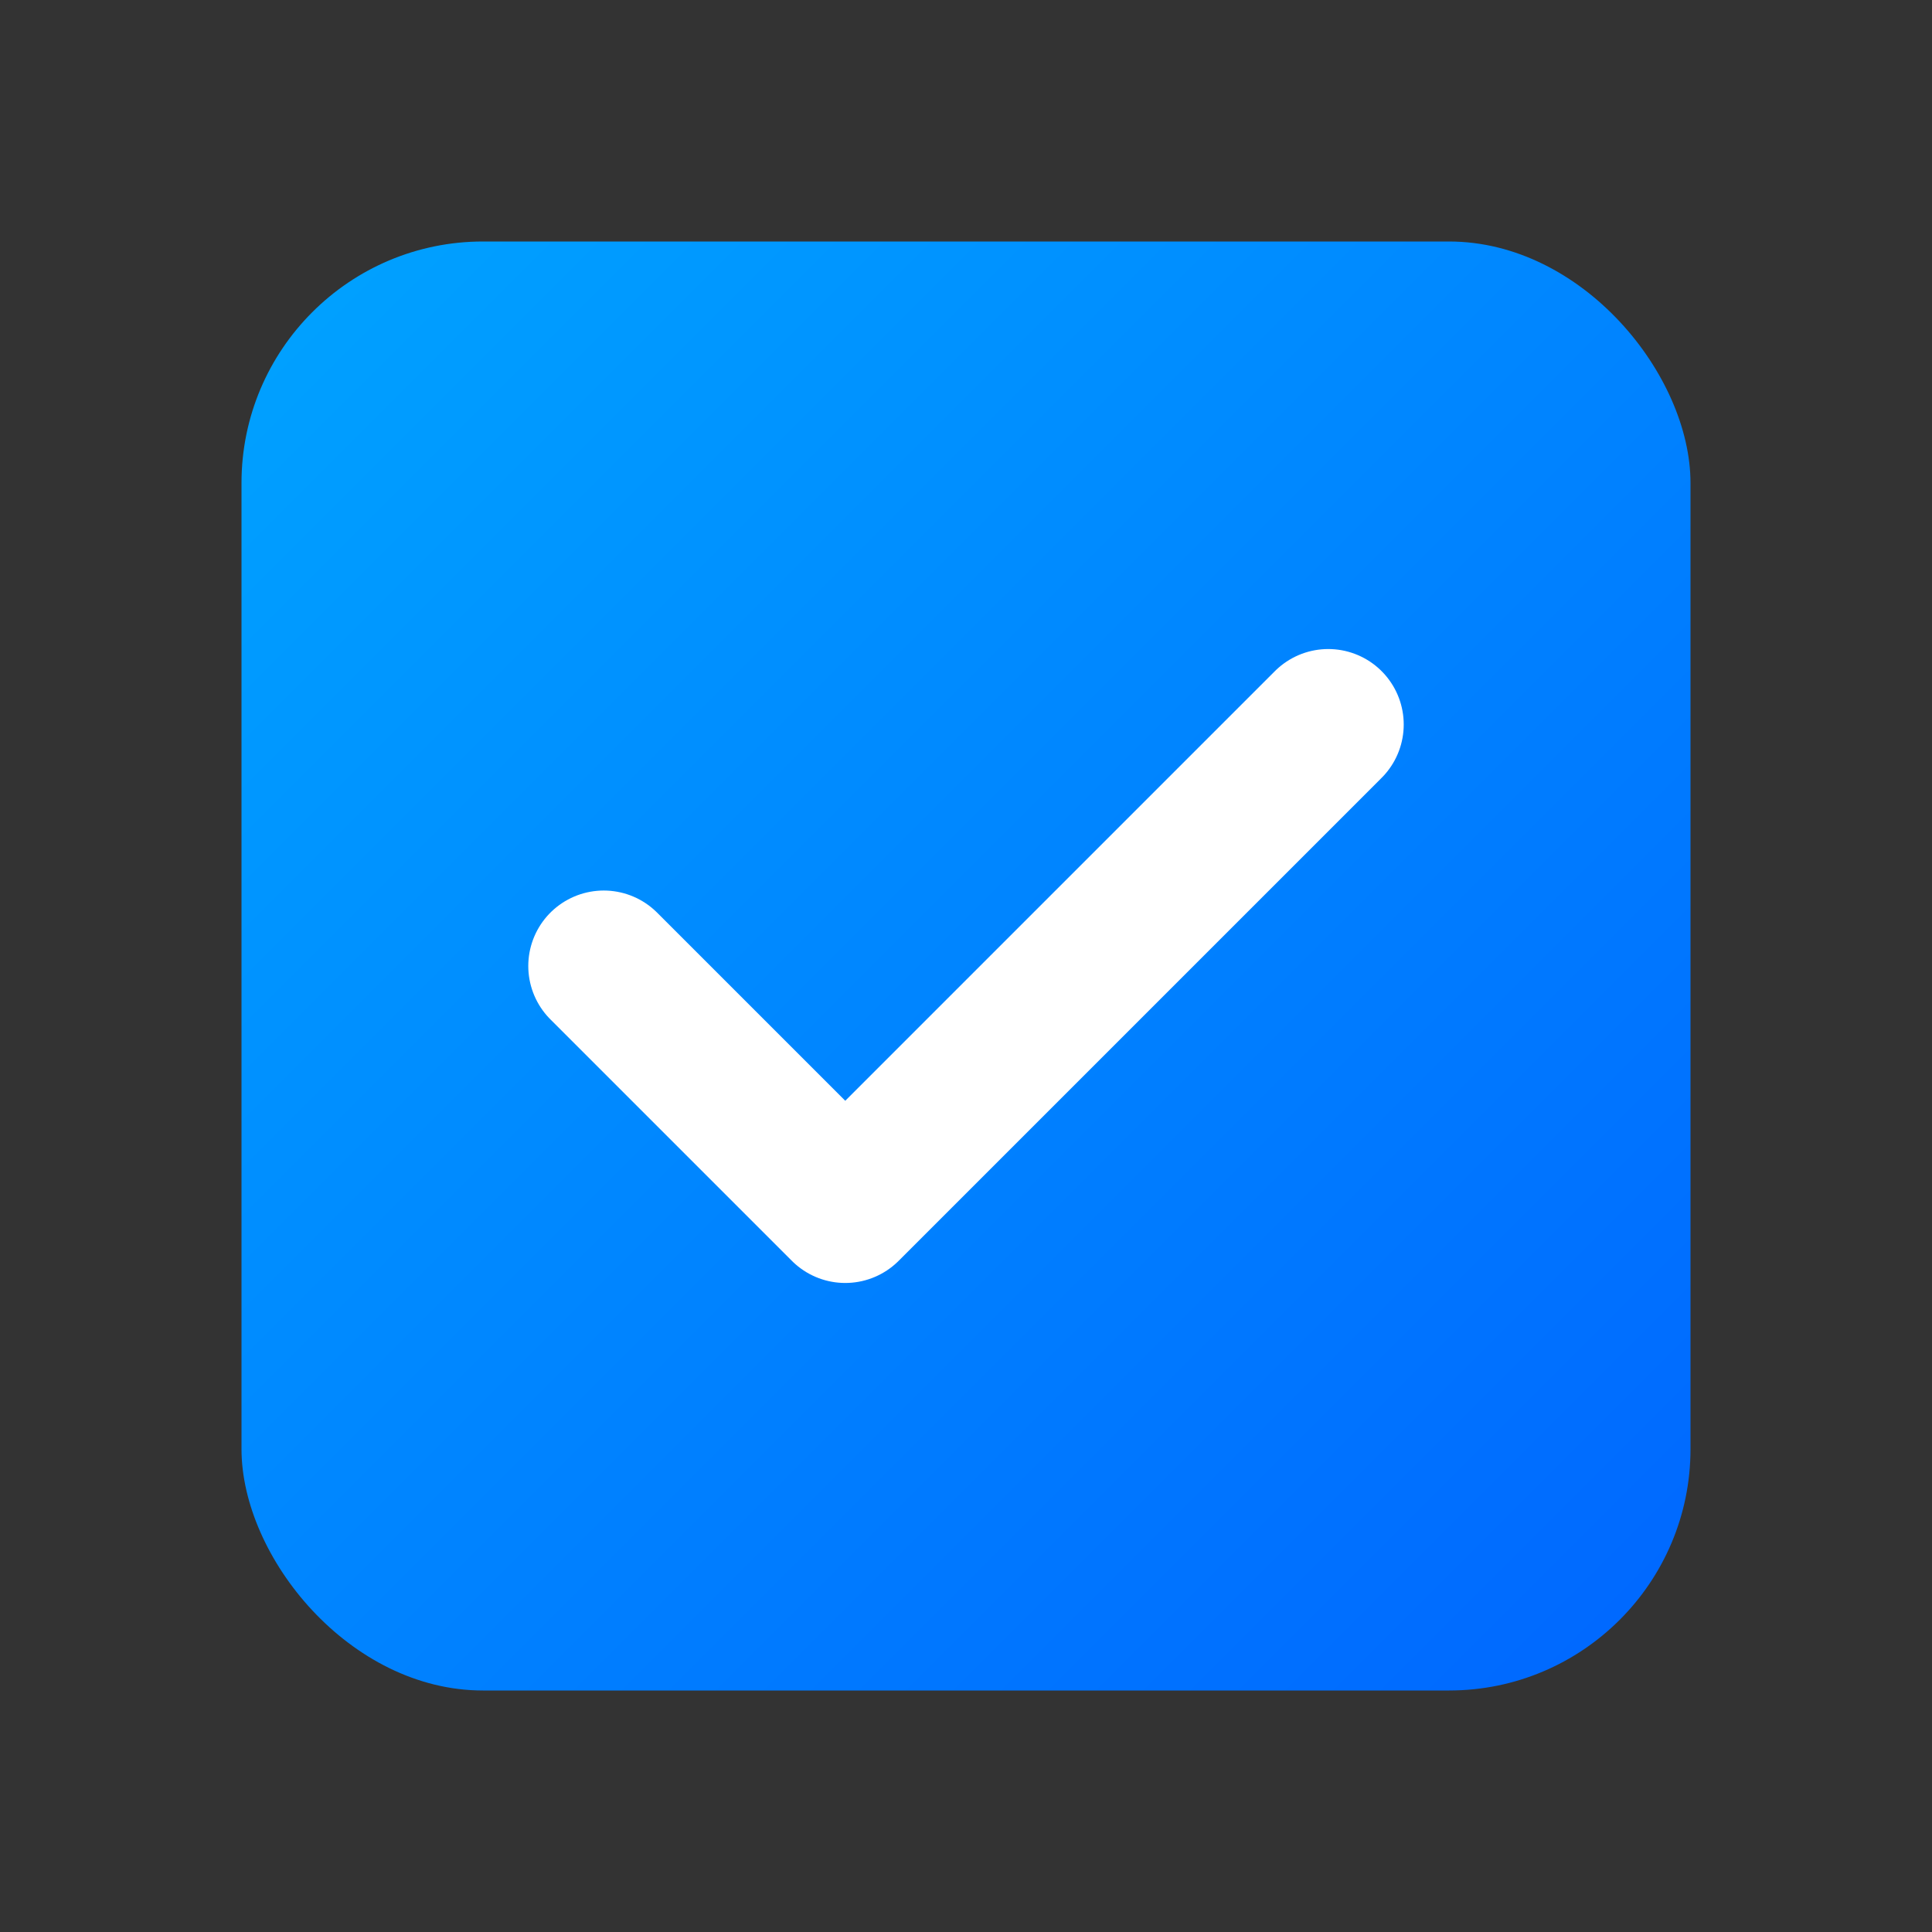 <svg xmlns="http://www.w3.org/2000/svg" viewBox="0 0 32 32">
  <rect x="0" y="0" width="32" height="32" fill="#333333" stroke="none"/>
  <defs>
    <linearGradient id="grad" x1="0%" y1="0%" x2="100%" y2="100%">
      <stop offset="0%" style="stop-color:#00A3FF" />
      <stop offset="100%" style="stop-color:#0066FF" />
    </linearGradient>
  </defs>
  <rect x="4" y="4" width="24" height="24" rx="4" fill="url(#grad)"/>
  <path d="M10 16L14 20L22 12" stroke="white" stroke-width="2.5" fill="none" stroke-linecap="round" stroke-linejoin="round"/>
</svg>